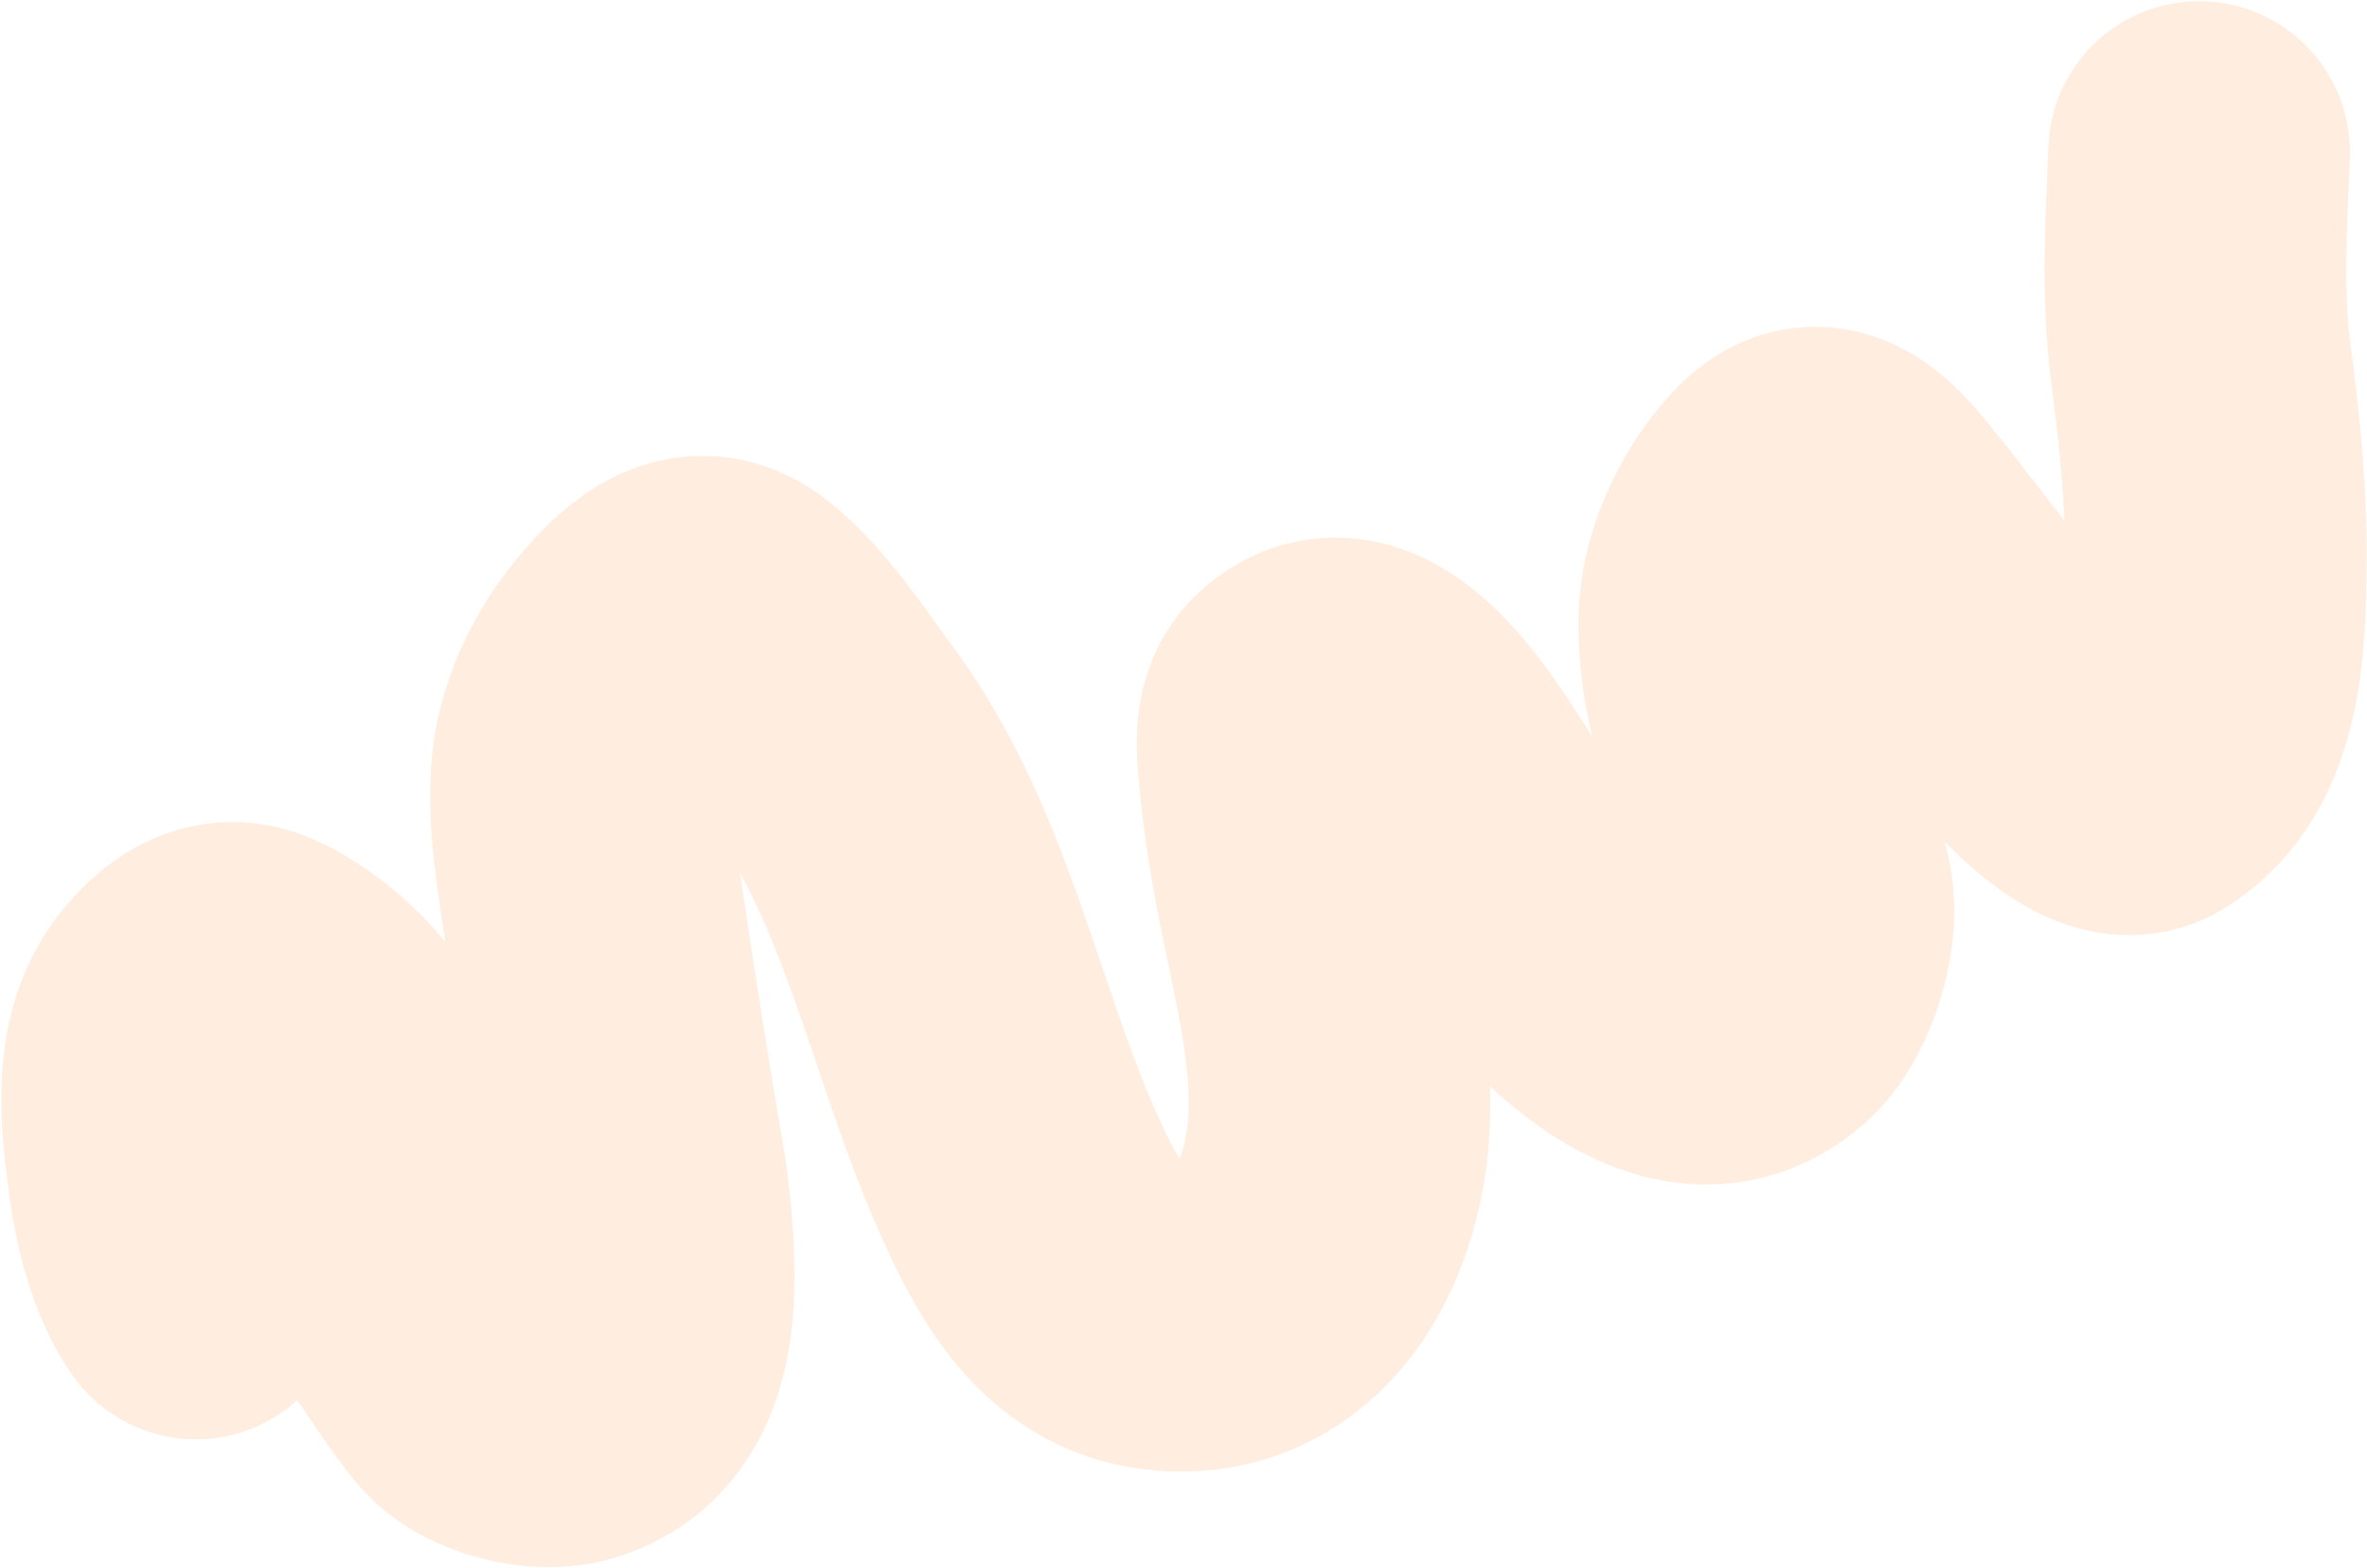 <?xml version="1.0" encoding="UTF-8"?> <svg xmlns="http://www.w3.org/2000/svg" width="1467" height="972" viewBox="0 0 1467 972" fill="none"><path d="M121.354 798.515C109.075 780.98 101.861 753.044 98.998 732.316C93.995 696.088 87.892 651.878 110.716 623.63C122.21 609.405 137.504 597.241 156.642 605.726C183.356 617.57 211.628 646.249 223.492 674.217C242.46 718.936 231.421 770.847 260.207 813.061C270.418 828.036 280.544 843.764 291.788 857.982C305.012 874.702 336.482 881.138 353.779 875.965C391.217 864.768 399.205 826.957 398.867 789.778C398.67 768.072 396.79 746.813 393.128 725.069C384.413 673.322 376.007 621.736 368.46 569.887C364.033 539.476 357.807 506.549 360.931 476.371C364.082 445.934 380.897 417.222 400.617 396.507C415.209 381.178 433.581 366.616 455.055 383.65C477.587 401.524 496.202 430.472 513.378 453.454C575.103 536.045 590.857 638.122 632.422 730.11C653.286 776.286 677.98 817.786 730.547 818.475C795.948 819.332 827.443 754.501 829.938 694.265C831.91 646.673 820.005 601.455 810.577 554.136C805.014 526.216 800.609 497.866 798.467 469.755C797.543 457.632 797.311 444.577 806.105 436.182C847.999 396.188 897.931 493.311 917.067 520.639C950.226 567.996 1032.06 680.635 1093.96 625.966C1110.29 611.541 1122.86 572.229 1115.5 548.082C1099.15 494.415 1069.86 438.707 1071.83 382.353C1072.79 354.85 1088.02 324.36 1105.94 305.829C1126.69 284.365 1143.83 301.63 1161.35 323.342C1195.82 366.074 1226.43 410.268 1265.22 449.452C1278.3 462.664 1309.33 495.551 1329.36 483.436C1372.62 457.268 1372.95 393.585 1373.23 344.472C1373.45 305.003 1369.39 265.875 1364.17 226.344C1358.22 181.267 1361.2 138.767 1362.95 94.258" stroke="#FF8D33" stroke-opacity="0.15" stroke-width="187" stroke-linecap="round"></path></svg> 